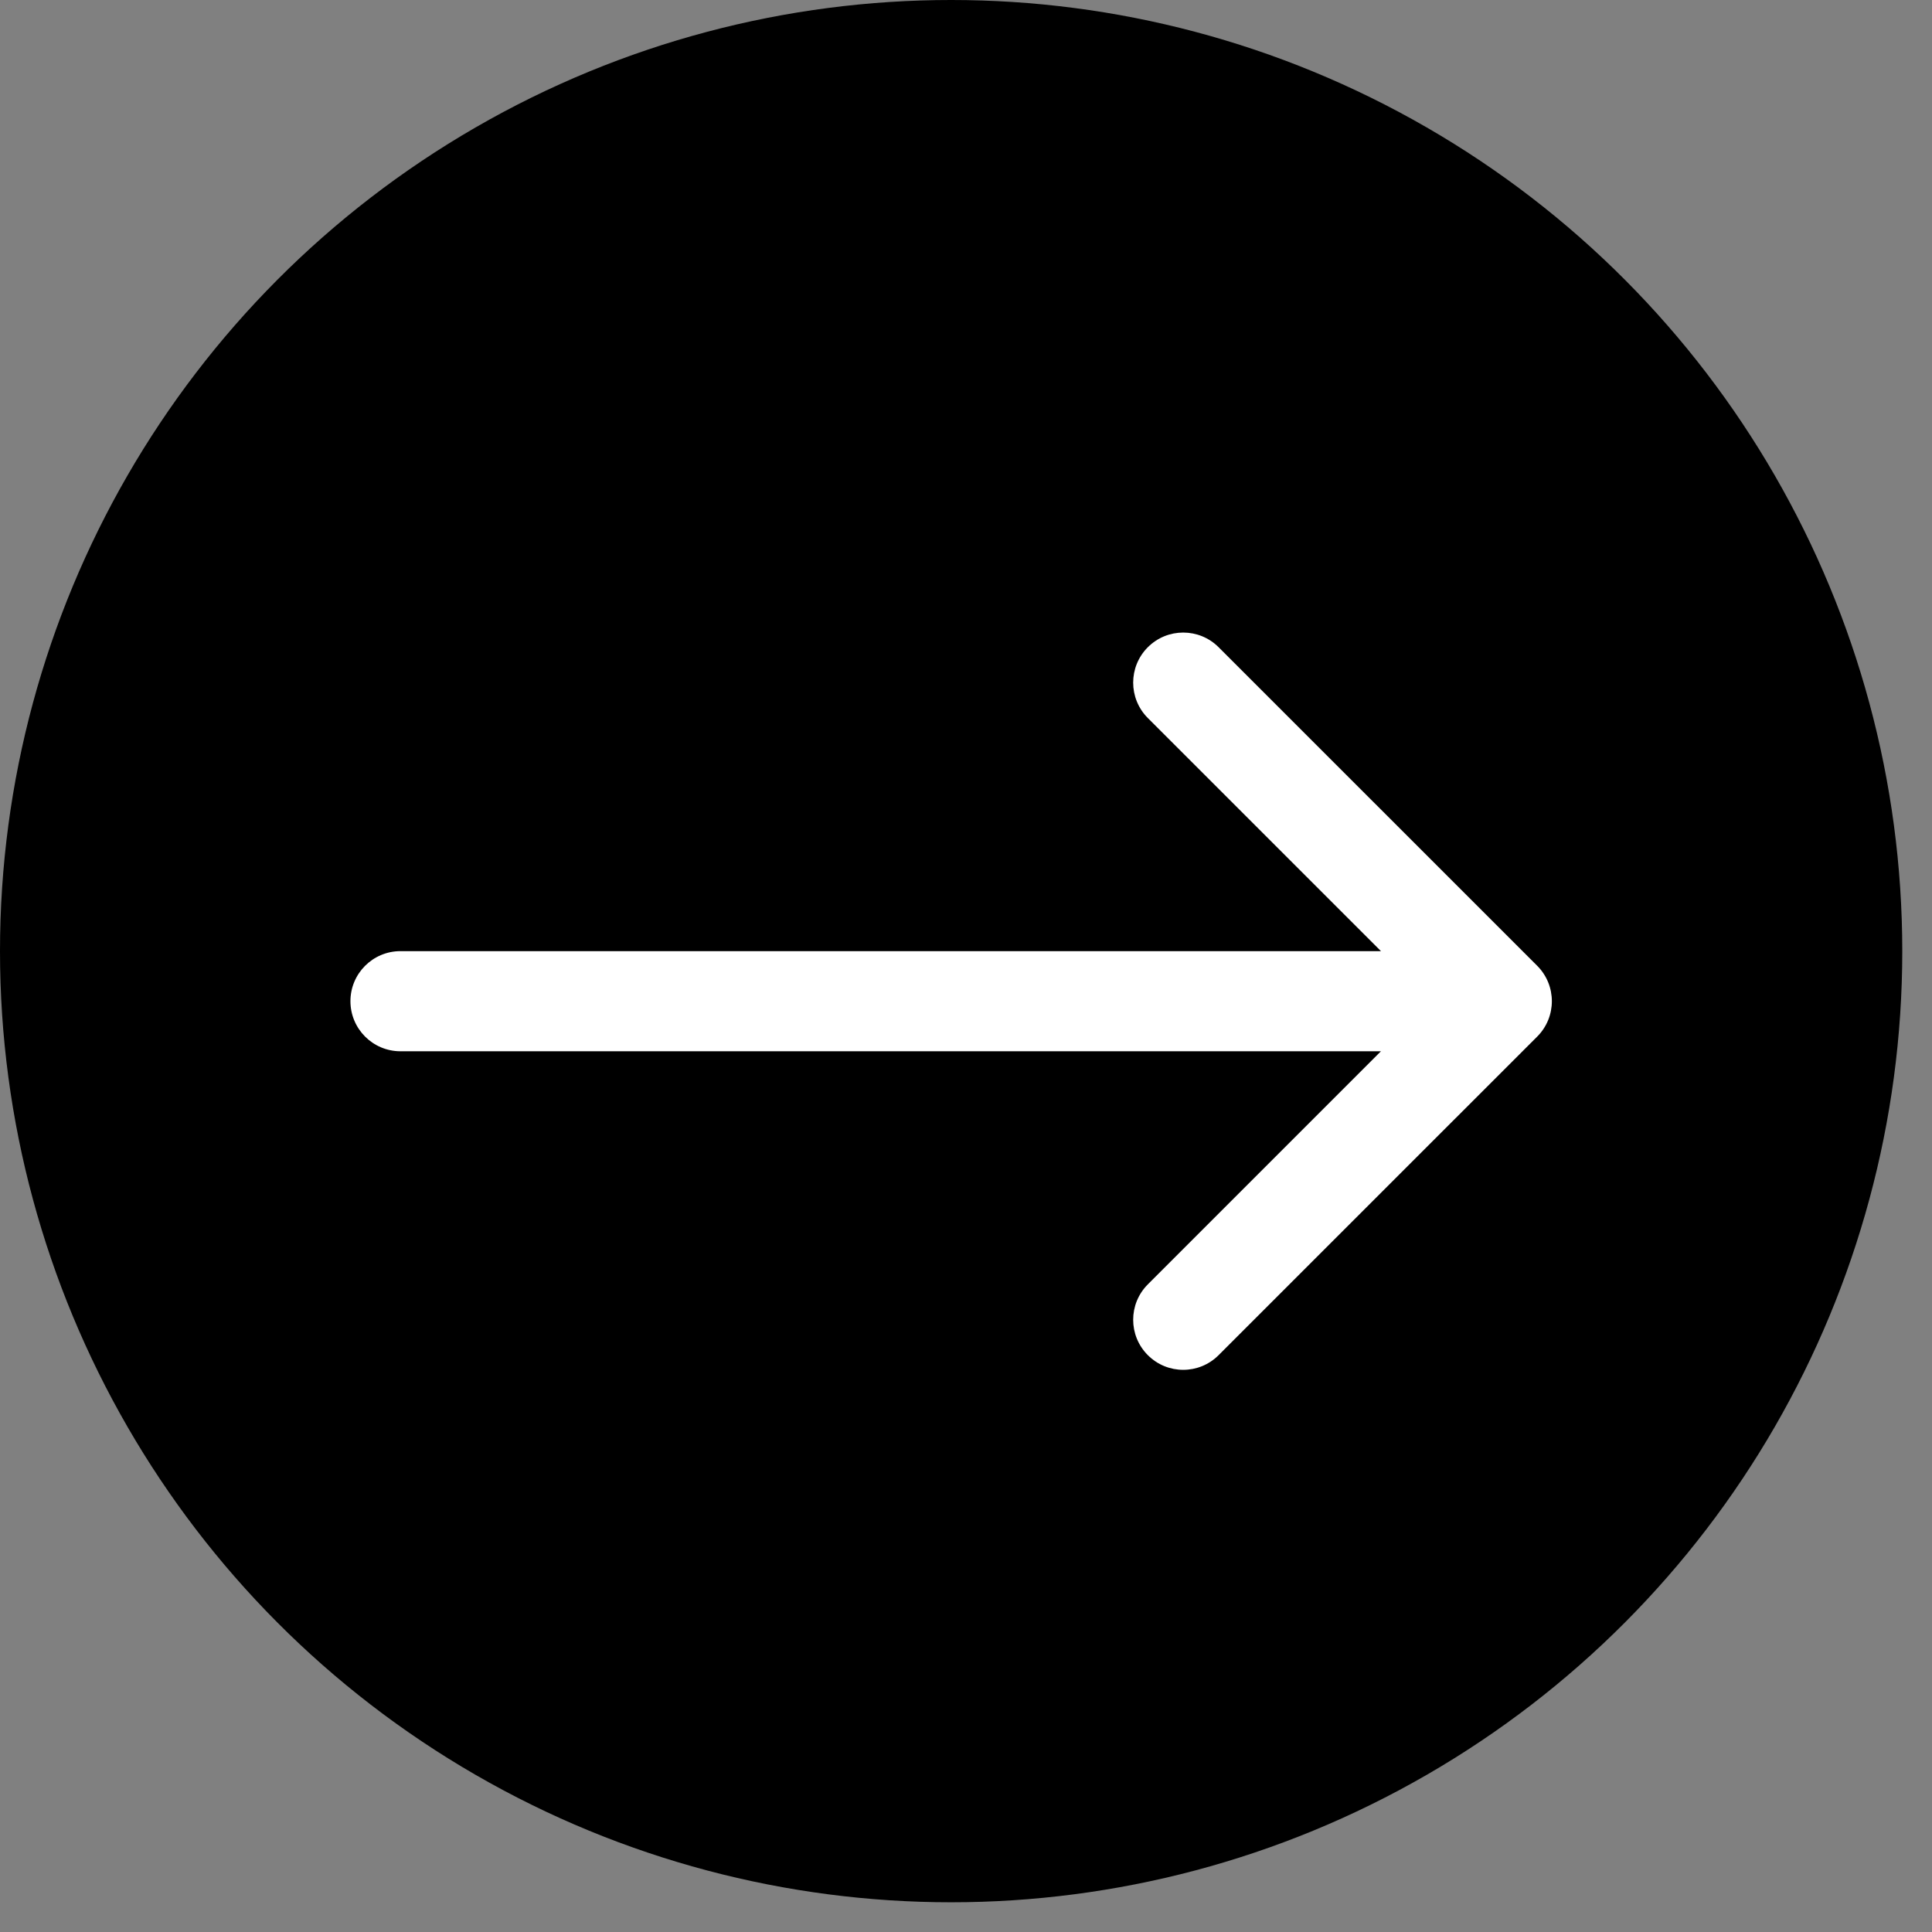 <?xml version="1.0" encoding="UTF-8"?> <svg xmlns="http://www.w3.org/2000/svg" width="52" height="52" viewBox="0 0 52 52" fill="none"><rect x="0" y="0" width="52" height="52" fill="#808080" stroke="none"/> <circle cx="25.6" cy="25.6" r="25.6" fill="black"></circle> <path d="M10.779 25.6C10.035 25.6 9.432 26.203 9.432 26.947C9.432 27.691 10.035 28.295 10.779 28.295L10.779 25.6ZM41.374 27.9C41.9 27.374 41.9 26.521 41.374 25.994L32.799 17.42C32.273 16.894 31.42 16.894 30.894 17.42C30.368 17.946 30.368 18.799 30.894 19.326L38.516 26.947L30.894 34.569C30.368 35.095 30.368 35.948 30.894 36.474C31.42 37.001 32.273 37.001 32.799 36.474L41.374 27.9ZM10.779 28.295L40.421 28.295L40.421 25.6L10.779 25.6L10.779 28.295Z" fill="white"></path> </svg> 